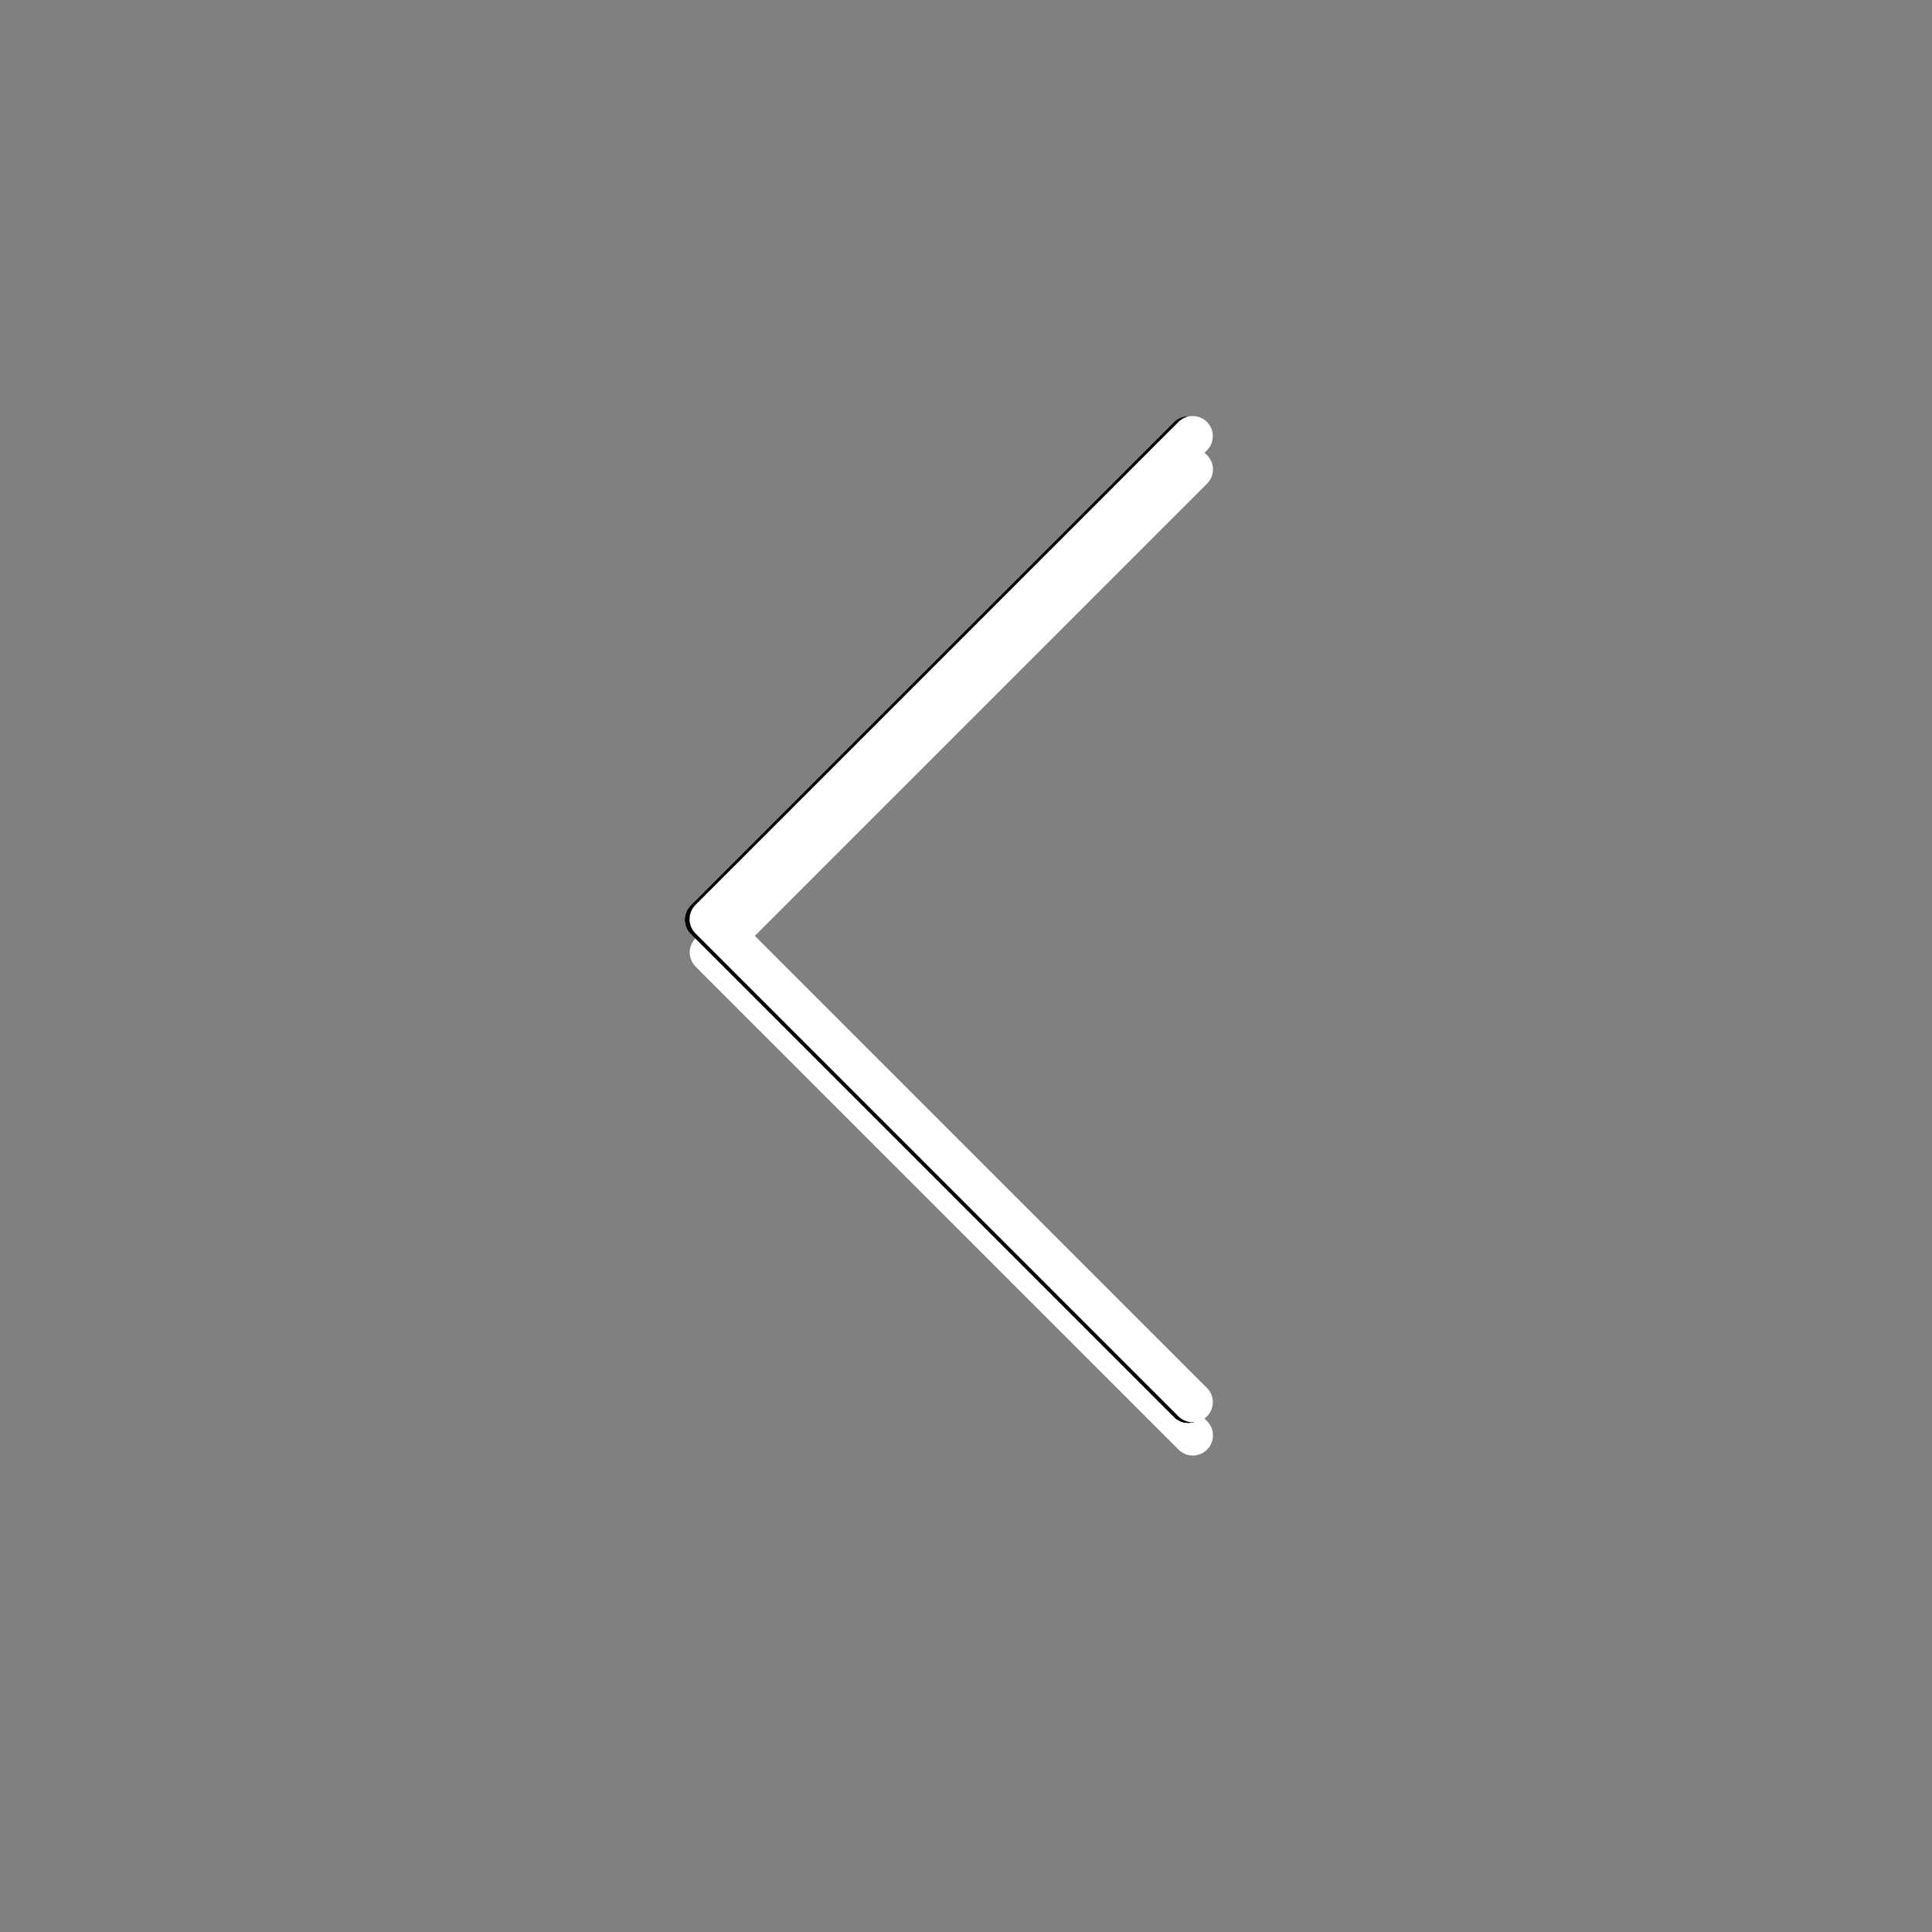 <?xml version="1.0" encoding="UTF-8" standalone="no"?>
<svg
   xmlns:osb="http://www.openswatchbook.org/uri/2009/osb"
   xmlns:dc="http://purl.org/dc/elements/1.1/"
   xmlns:cc="http://creativecommons.org/ns#"
   xmlns:rdf="http://www.w3.org/1999/02/22-rdf-syntax-ns#"
   xmlns:svg="http://www.w3.org/2000/svg"
   xmlns="http://www.w3.org/2000/svg"
   xmlns:xlink="http://www.w3.org/1999/xlink"
   xmlns:sodipodi="http://sodipodi.sourceforge.net/DTD/sodipodi-0.dtd"
   xmlns:inkscape="http://www.inkscape.org/namespaces/inkscape"
   width="92"
   height="92"
   viewBox="0 0 24 24"
   fill="none"
   stroke="currentColor"
   stroke-width="0.5"
   stroke-linecap="round"
   stroke-linejoin="round"
   class="feather feather-chevron-left"
   version="1.1"
   id="svg4"
   sodipodi:docname="chevron-left.svg"
   inkscape:version="1.0.2 (1.0.2+r75+1)">
  <rect x="0" y="0" width="24" height="24" fill="#808080" stroke="none"/>
  <defs
     id="defs8">
    <linearGradient
       id="linearGradient2776"
       osb:paint="solid">
      <stop
         style="stop-color:#000000;stop-opacity:1;"
         offset="0"
         id="stop2774" />
    </linearGradient>
  </defs>
  <sodipodi:namedview
     pagecolor="#ffffff"
     bordercolor="#666666"
     borderopacity="1"
     objecttolerance="10"
     gridtolerance="10"
     guidetolerance="10"
     inkscape:pageopacity="0"
     inkscape:pageshadow="2"
     inkscape:window-width="1920"
     inkscape:window-height="1019"
     id="namedview6"
     showgrid="false"
     inkscape:zoom="7.9456522"
     inkscape:cx="46"
     inkscape:cy="46"
     inkscape:window-x="1920"
     inkscape:window-y="23"
     inkscape:window-maximized="1"
     inkscape:current-layer="svg4"
     inkscape:document-rotation="0" />
  <polyline
     points="15 18 9 12 15 6"
     id="polyline2"
     style="fill:none;fill-opacity:1;stroke:#ffffff;stroke-width:0.5;stroke-miterlimit:4;stroke-dasharray:none;stroke-opacity:1"
     transform="translate(-0.182,-0.169)" />
  <polyline
     points="15 18 9 12 15 6"
     id="polyline2-6"
     style="fill:none;fill-opacity:1;stroke:#090202;stroke-width:0.5;stroke-miterlimit:4;stroke-dasharray:none;stroke-opacity:1"
     transform="translate(-0.238,-0.575)" />
  <polyline
     points="15 18 9 12 15 6"
     id="use2820"
     style="fill:none;fill-opacity:1;stroke:#090202;stroke-width:0.5;stroke-miterlimit:4;stroke-dasharray:none;stroke-opacity:1"
     transform="translate(-0.238,-0.575)" />
  <polyline
     points="15 18 9 12 15 6"
     id="polyline2824"
     style="fill:none;fill-opacity:1;stroke:#090202;stroke-width:0.5;stroke-miterlimit:4;stroke-dasharray:none;stroke-opacity:1"
     transform="translate(-0.238,-0.575)" />
  <polyline
     points="15 18 9 12 15 6"
     id="polyline2826"
     style="fill:none;fill-opacity:1;stroke:#090202;stroke-width:0.5;stroke-miterlimit:4;stroke-dasharray:none;stroke-opacity:1"
     transform="translate(-0.238,-0.575)" />
  <use
     x="0"
     y="0"
     xlink:href="#polyline2"
     id="use2828"
     transform="translate(-0.002,-0.413)"
     width="100%"
     height="100%" />
</svg>
